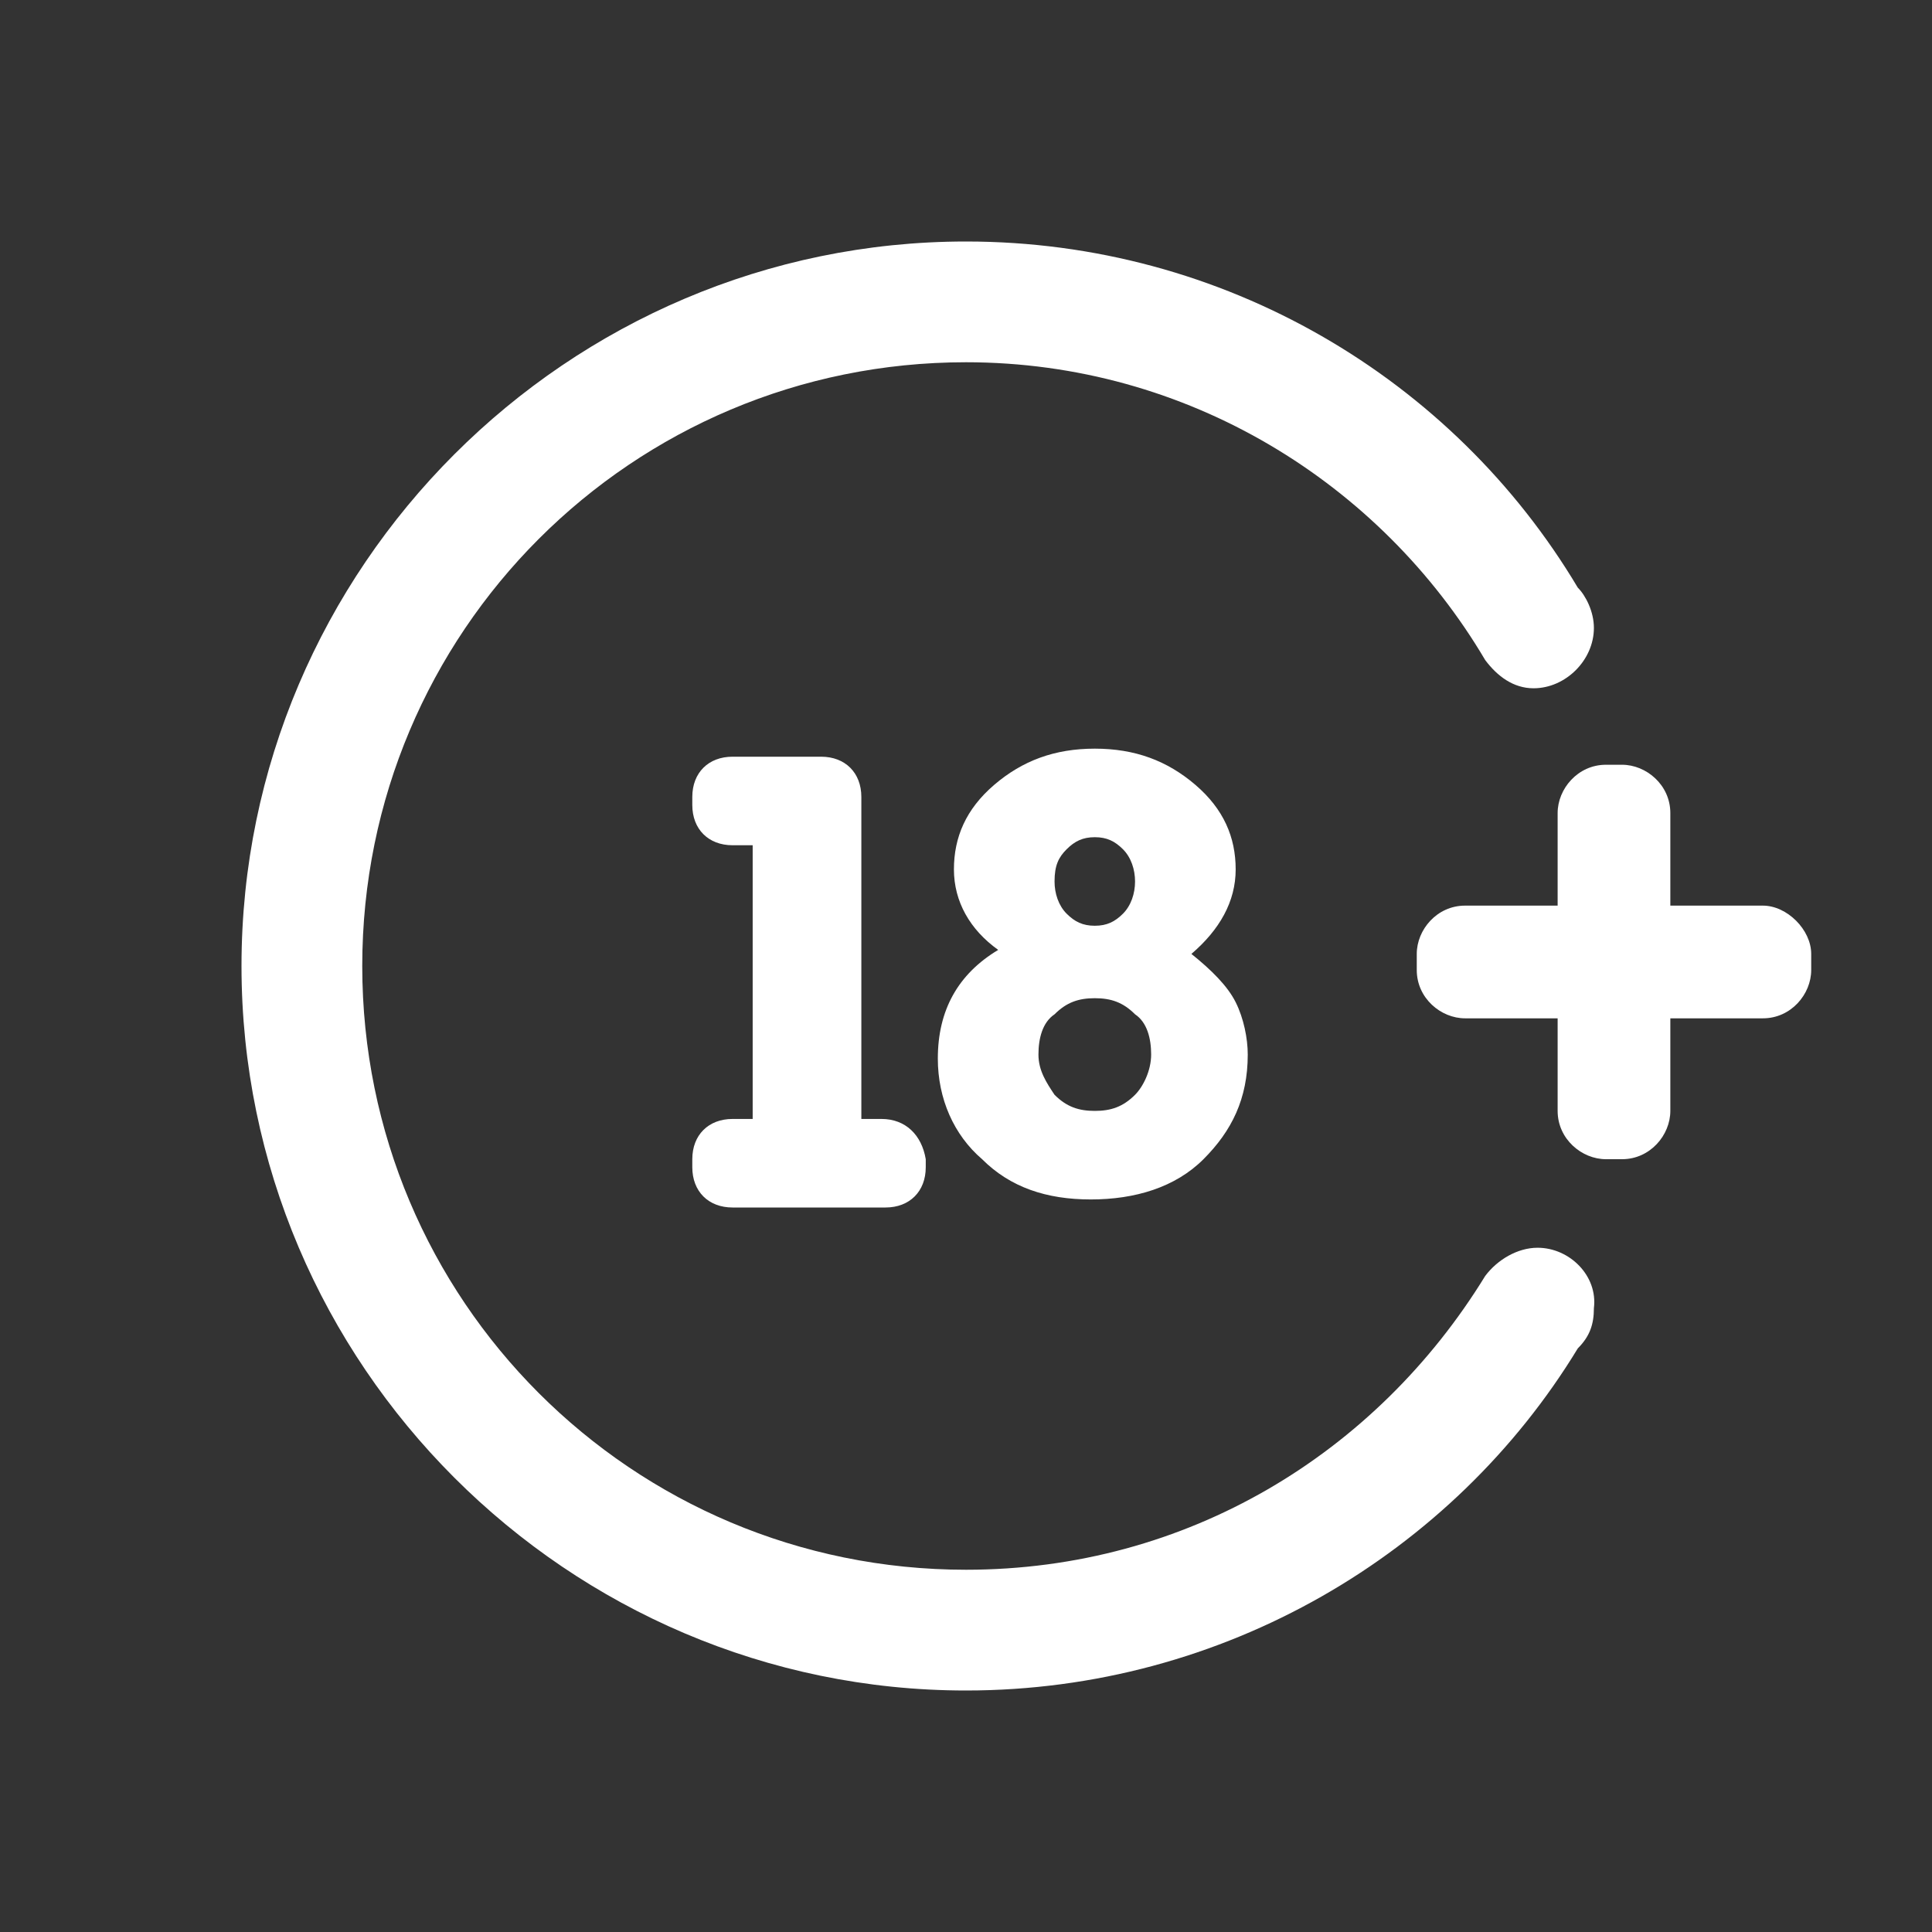 <svg width="48" height="48" viewBox="0 0 48 48" fill="none" xmlns="http://www.w3.org/2000/svg">
<rect x="0" y="0" width="48" height="48" fill="#333333" stroke="none"/>
<g id="icons/18" clip-path="url(#clip0_11256_9911)">
<g id="Vector">
<path d="M38.2 31C37.7 31 37.2 31.3 36.9 31.7C34.2 36.1 29.5 39 24 39C15.7 39 9 32.3 9 24C9 15.7 15.7 9 24 9C29.5 9 34.3 12 36.9 16.4C37.2 16.8 37.6 17.1 38.1 17.1C38.9 17.1 39.6 16.4 39.6 15.6C39.6 15.2 39.4 14.8 39.2 14.6C36.1 9.4 30.4 6 24 6C14.1 6 6 14.1 6 24C6 33.9 14.1 42 24 42C30.4 42 36.1 38.6 39.2 33.5C39.5 33.2 39.6 32.9 39.6 32.5C39.7 31.7 39 31 38.2 31Z" fill="rgba(255, 255, 255, 1)" />
<path d="M43.799 22.5H41.499V20.2C41.499 19.5 40.899 19 40.299 19H39.899C39.199 19 38.699 19.6 38.699 20.2V22.5H36.399C35.699 22.5 35.199 23.1 35.199 23.7V24.1C35.199 24.8 35.799 25.3 36.399 25.3H38.699V27.6C38.699 28.3 39.299 28.8 39.899 28.8H40.299C40.999 28.8 41.499 28.2 41.499 27.6V25.3H43.799C44.499 25.3 44.999 24.7 44.999 24.1V23.7C44.999 23.1 44.399 22.5 43.799 22.5Z" fill="rgba(255, 255, 255, 1)" />
<path d="M30.7 24.9C30.5 24.5 30.1 24.1 29.6 23.7C30.3 23.1 30.7 22.4 30.7 21.6C30.7 20.8 30.4 20.1 29.7 19.5C29 18.9 28.2 18.6 27.2 18.6C26.2 18.6 25.4 18.9 24.7 19.5C24 20.1 23.7 20.8 23.7 21.6C23.7 22.4 24.1 23.1 24.8 23.6C23.8 24.2 23.3 25.1 23.3 26.3C23.3 27.3 23.7 28.2 24.4 28.8C25.1 29.5 26 29.8 27.1 29.8C28.2 29.8 29.2 29.5 29.9 28.8C30.6 28.1 31 27.3 31 26.2C31 25.8 30.9 25.3 30.7 24.9ZM26.5 21.1C26.7 20.9 26.9 20.8 27.2 20.8C27.5 20.8 27.7 20.9 27.9 21.1C28.1 21.3 28.2 21.6 28.2 21.9C28.2 22.2 28.1 22.5 27.9 22.7C27.7 22.9 27.5 23 27.2 23C26.9 23 26.7 22.9 26.5 22.7C26.3 22.5 26.2 22.2 26.2 21.9C26.2 21.5 26.3 21.3 26.5 21.1ZM28.2 27.2C27.9 27.5 27.6 27.6 27.2 27.6C26.8 27.6 26.5 27.5 26.2 27.2C26 26.9 25.8 26.6 25.8 26.2C25.8 25.8 25.9 25.4 26.2 25.2C26.5 24.9 26.8 24.8 27.2 24.8C27.6 24.8 27.9 24.9 28.2 25.2C28.5 25.4 28.6 25.8 28.6 26.2C28.6 26.6 28.4 27 28.2 27.2ZM21.9 27.8H21.4V19.8C21.4 19.2 21 18.8 20.4 18.8H18.2C17.6 18.8 17.2 19.2 17.2 19.8V20C17.2 20.6 17.6 21 18.2 21H18.7V27.8H18.2C17.6 27.8 17.2 28.2 17.2 28.8V29C17.2 29.6 17.6 30 18.2 30H22C22.6 30 23 29.6 23 29V28.8C22.9 28.2 22.5 27.8 21.9 27.8Z" fill="rgba(255, 255, 255, 1)" />
</g>
</g>
<defs>
<clipPath id="clip0_11256_9911">
<rect width="48" height="48" fill="white"/>
</clipPath>
</defs>
</svg>
